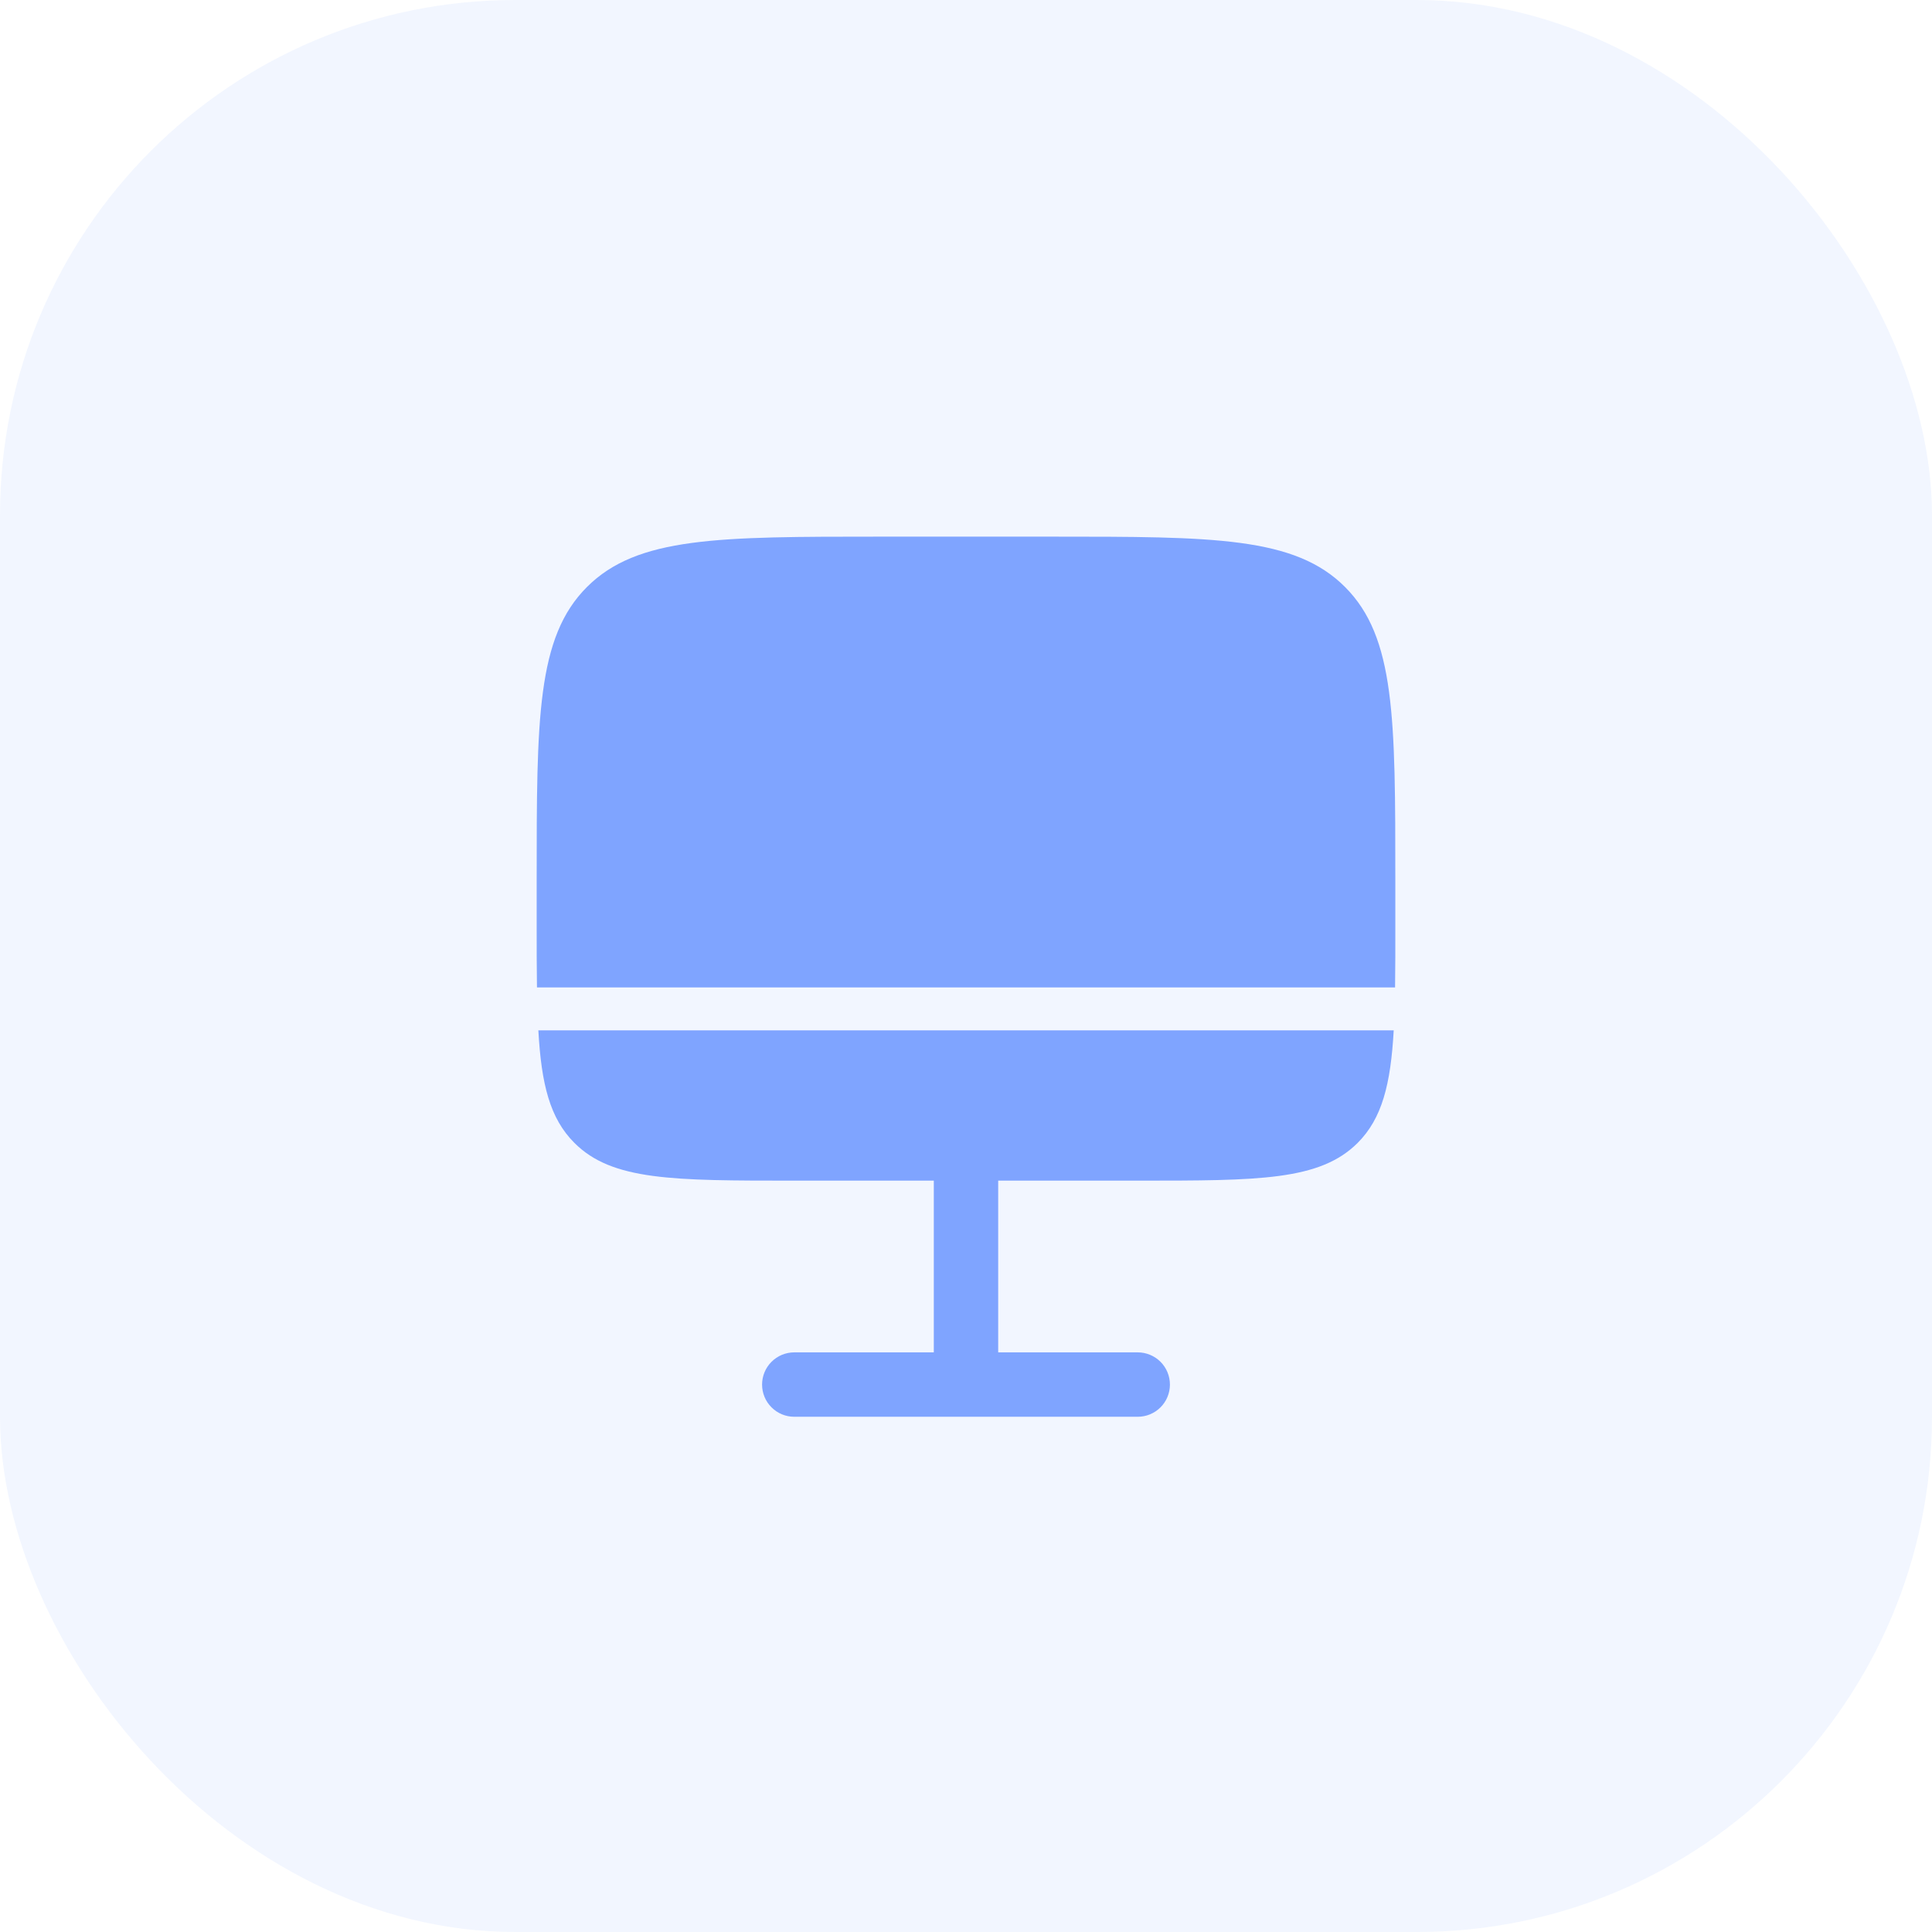 <?xml version="1.0" encoding="UTF-8"?> <svg xmlns="http://www.w3.org/2000/svg" width="60" height="60" viewBox="0 0 60 60" fill="none"><rect width="60" height="60" rx="16" fill="#7FA4FF" fill-opacity="0.1"></rect><path d="M24.667 36.666C20.896 36.666 19.009 36.666 17.839 35.494C17.079 34.735 16.812 33.677 16.719 31.999H43.283C43.189 33.677 42.921 34.735 42.163 35.494C40.988 36.666 39.103 36.666 35.333 36.666H31V41.999H35.333C35.599 41.999 35.853 42.105 36.041 42.292C36.228 42.48 36.333 42.734 36.333 42.999C36.333 43.265 36.228 43.519 36.041 43.706C35.853 43.894 35.599 43.999 35.333 43.999H24.667C24.401 43.999 24.147 43.894 23.96 43.706C23.772 43.519 23.667 43.265 23.667 42.999C23.667 42.734 23.772 42.48 23.96 42.292C24.147 42.105 24.401 41.999 24.667 41.999H29V36.666H24.667ZM27.333 16.666H32.667C37.695 16.666 40.209 16.666 41.771 18.229C43.332 19.791 43.333 22.305 43.333 27.333V28.666C43.335 29.401 43.333 30.068 43.325 30.666H16.676C16.668 30.068 16.665 29.401 16.667 28.666V27.333C16.667 22.305 16.667 19.79 18.229 18.229C19.792 16.667 22.305 16.666 27.333 16.666Z" fill="#7FA4FF"></path></svg> 